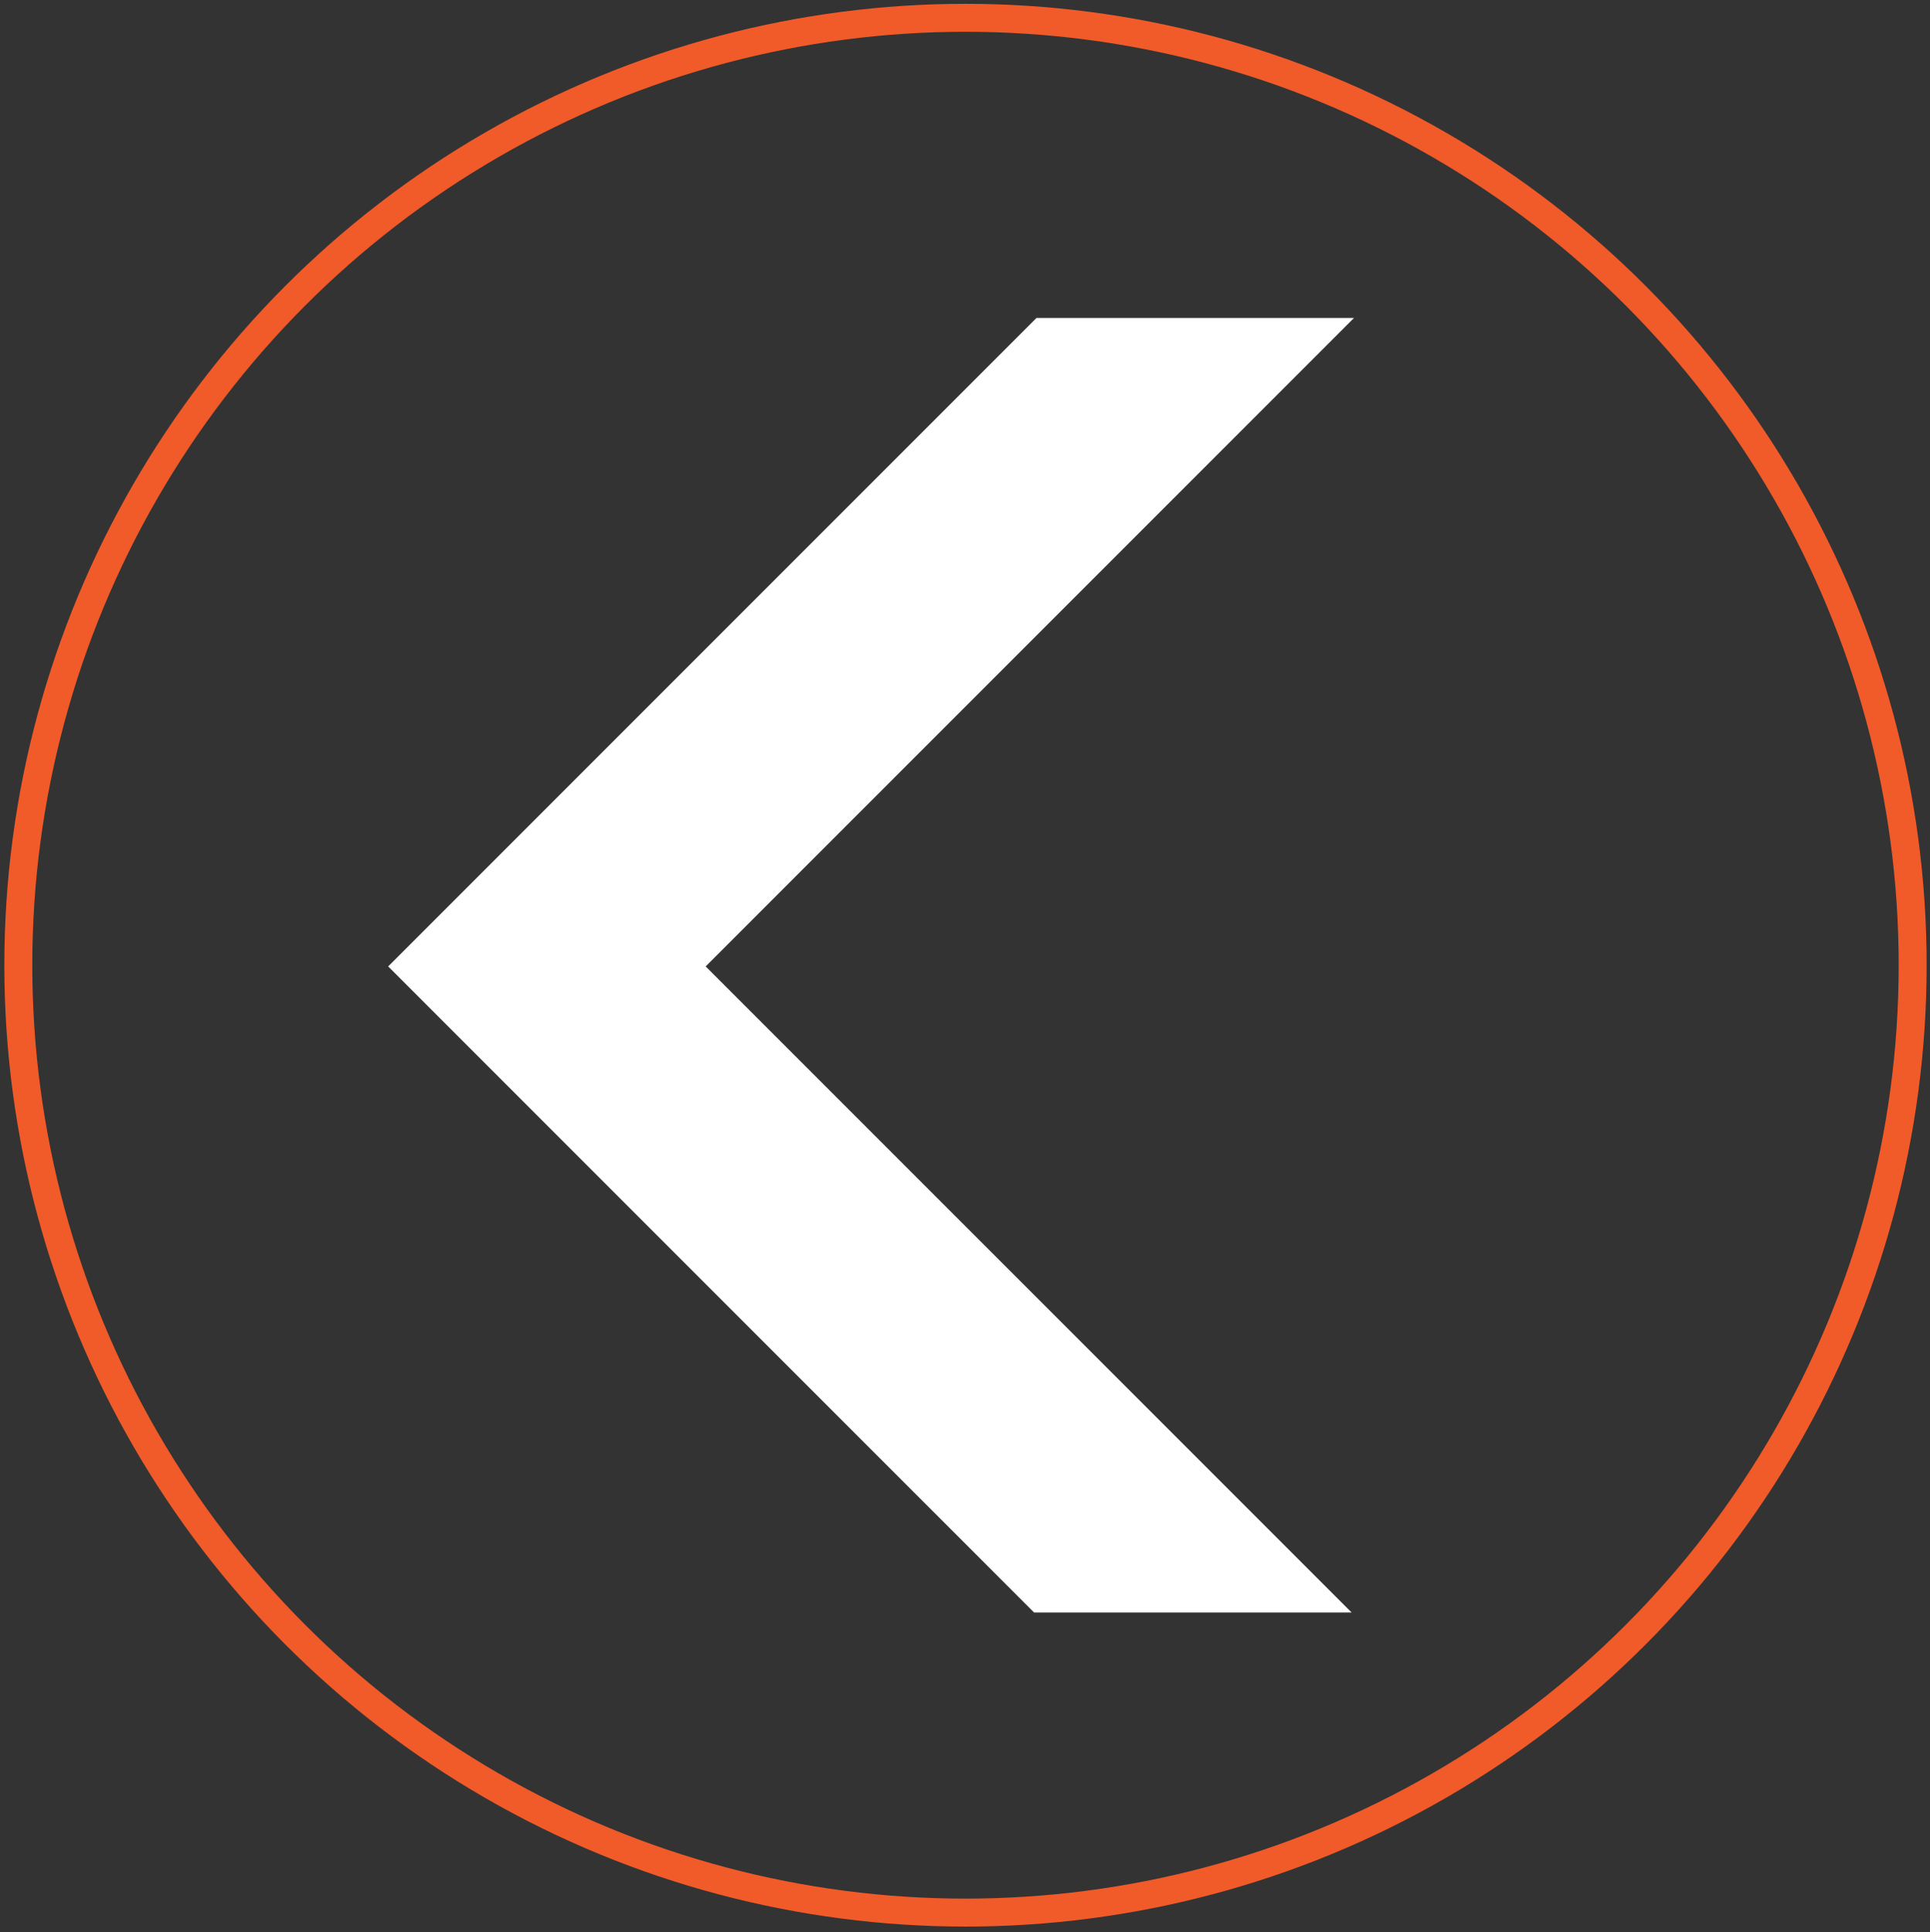 <?xml version="1.0" encoding="utf-8"?>
<!-- Generator: Adobe Illustrator 28.0.0, SVG Export Plug-In . SVG Version: 6.00 Build 0)  -->
<svg version="1.1" id="Layer_1" xmlns="http://www.w3.org/2000/svg" xmlns:xlink="http://www.w3.org/1999/xlink" x="0px" y="0px"
	 viewBox="0 0 414.13 414.53" style="enable-background:new 0 0 414.13 414.53;" xml:space="preserve">
<rect x="0" y="0" width="414.13" height="414.53" fill="#333333" stroke="none"/>
<style type="text/css">
	.st0{fill-rule:evenodd;clip-rule:evenodd;fill:#FFFFFF;}
	.st1{fill:none;stroke:#F15A29;stroke-width:6;stroke-miterlimit:10;}
</style>
<g>
	<polygon class="st0" points="83.29,207.32 222.41,68.2 290.54,68.2 151.42,207.32 290.03,345.93 221.9,345.93 	"/>
</g>
<circle class="st1" cx="207.17" cy="207.06" r="203.24"/>
</svg>
